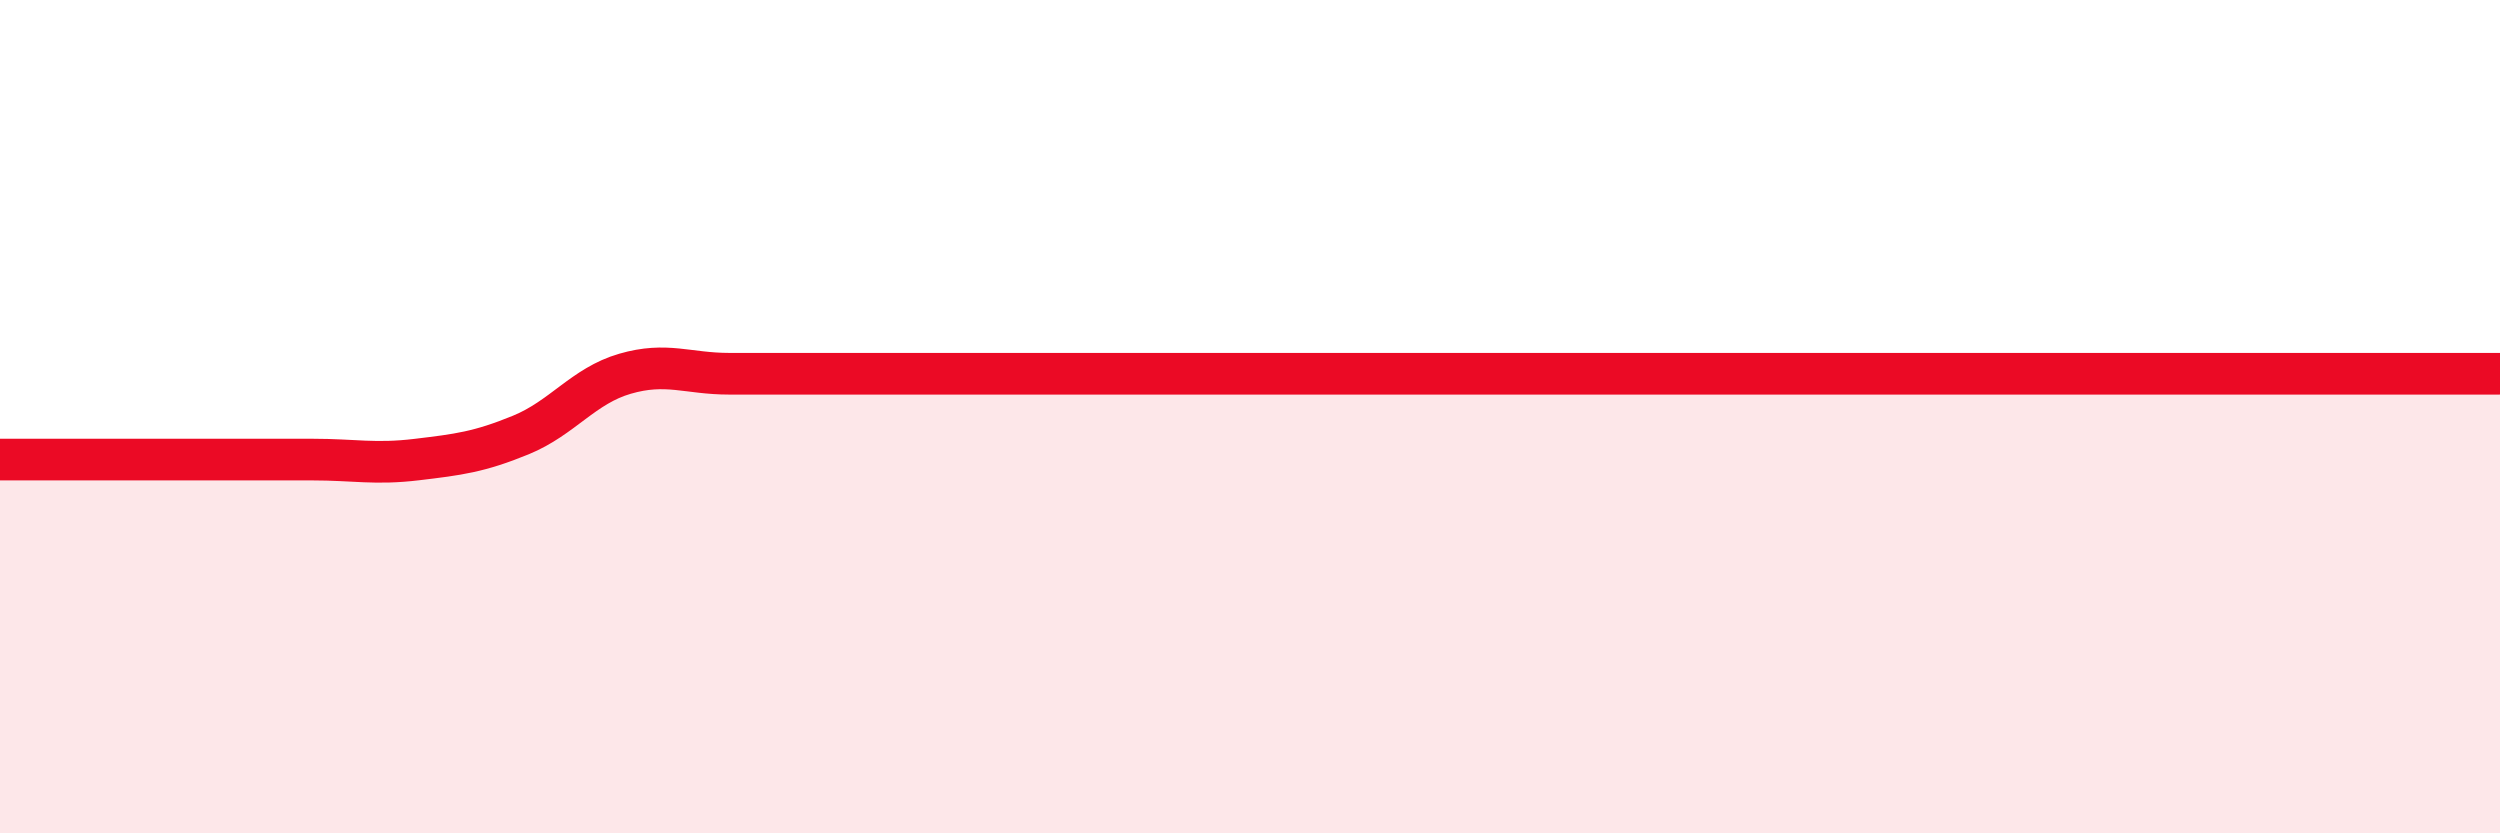 
    <svg width="60" height="20" viewBox="0 0 60 20" xmlns="http://www.w3.org/2000/svg">
      <path
        d="M 0,11.03 C 0.5,11.03 1.5,11.03 2.5,11.03 C 3.5,11.03 4,11.03 5,11.03 C 6,11.03 6.5,11.03 7.5,11.03 C 8.5,11.03 9,11.15 10,11.03 C 11,10.91 11.5,10.85 12.5,10.44 C 13.5,10.03 14,9.26 15,8.97 C 16,8.68 16.5,8.97 17.5,8.97 C 18.5,8.97 19,8.97 20,8.97 C 21,8.97 21.5,8.97 22.5,8.97 C 23.5,8.97 24,8.97 25,8.97 C 26,8.97 26.5,8.97 27.5,8.97 C 28.5,8.97 29,8.97 30,8.97 C 31,8.97 31.5,8.97 32.5,8.97 C 33.5,8.97 34,8.97 35,8.97 C 36,8.97 36.5,8.97 37.5,8.97 C 38.5,8.97 39,8.97 40,8.97 C 41,8.97 41.5,8.97 42.5,8.97 C 43.5,8.97 44,8.97 45,8.97 C 46,8.97 46.5,8.97 47.5,8.97 C 48.5,8.97 49,8.97 50,8.97 C 51,8.97 51.5,8.97 52.5,8.97 C 53.5,8.97 53.5,8.97 55,8.97 C 56.5,8.97 59,8.97 60,8.97L60 20L0 20Z"
        fill="#EB0A25"
        opacity="0.1"
        stroke-linecap="round"
        stroke-linejoin="round"
      />
      <path
        d="M 0,11.03 C 0.5,11.03 1.5,11.03 2.5,11.03 C 3.5,11.03 4,11.03 5,11.03 C 6,11.03 6.5,11.03 7.5,11.03 C 8.5,11.03 9,11.15 10,11.03 C 11,10.91 11.5,10.85 12.5,10.44 C 13.5,10.03 14,9.26 15,8.97 C 16,8.68 16.5,8.97 17.5,8.97 C 18.5,8.97 19,8.97 20,8.97 C 21,8.97 21.5,8.97 22.5,8.97 C 23.5,8.97 24,8.97 25,8.97 C 26,8.97 26.5,8.97 27.5,8.97 C 28.5,8.97 29,8.97 30,8.97 C 31,8.97 31.5,8.97 32.5,8.97 C 33.5,8.97 34,8.97 35,8.97 C 36,8.97 36.5,8.97 37.5,8.97 C 38.5,8.97 39,8.97 40,8.97 C 41,8.97 41.5,8.97 42.5,8.97 C 43.5,8.97 44,8.97 45,8.97 C 46,8.97 46.5,8.97 47.5,8.97 C 48.5,8.97 49,8.97 50,8.97 C 51,8.97 51.5,8.97 52.5,8.97 C 53.5,8.97 53.5,8.97 55,8.97 C 56.5,8.97 59,8.97 60,8.97"
        stroke="#EB0A25"
        stroke-width="1"
        fill="none"
        stroke-linecap="round"
        stroke-linejoin="round"
      />
    </svg>
  